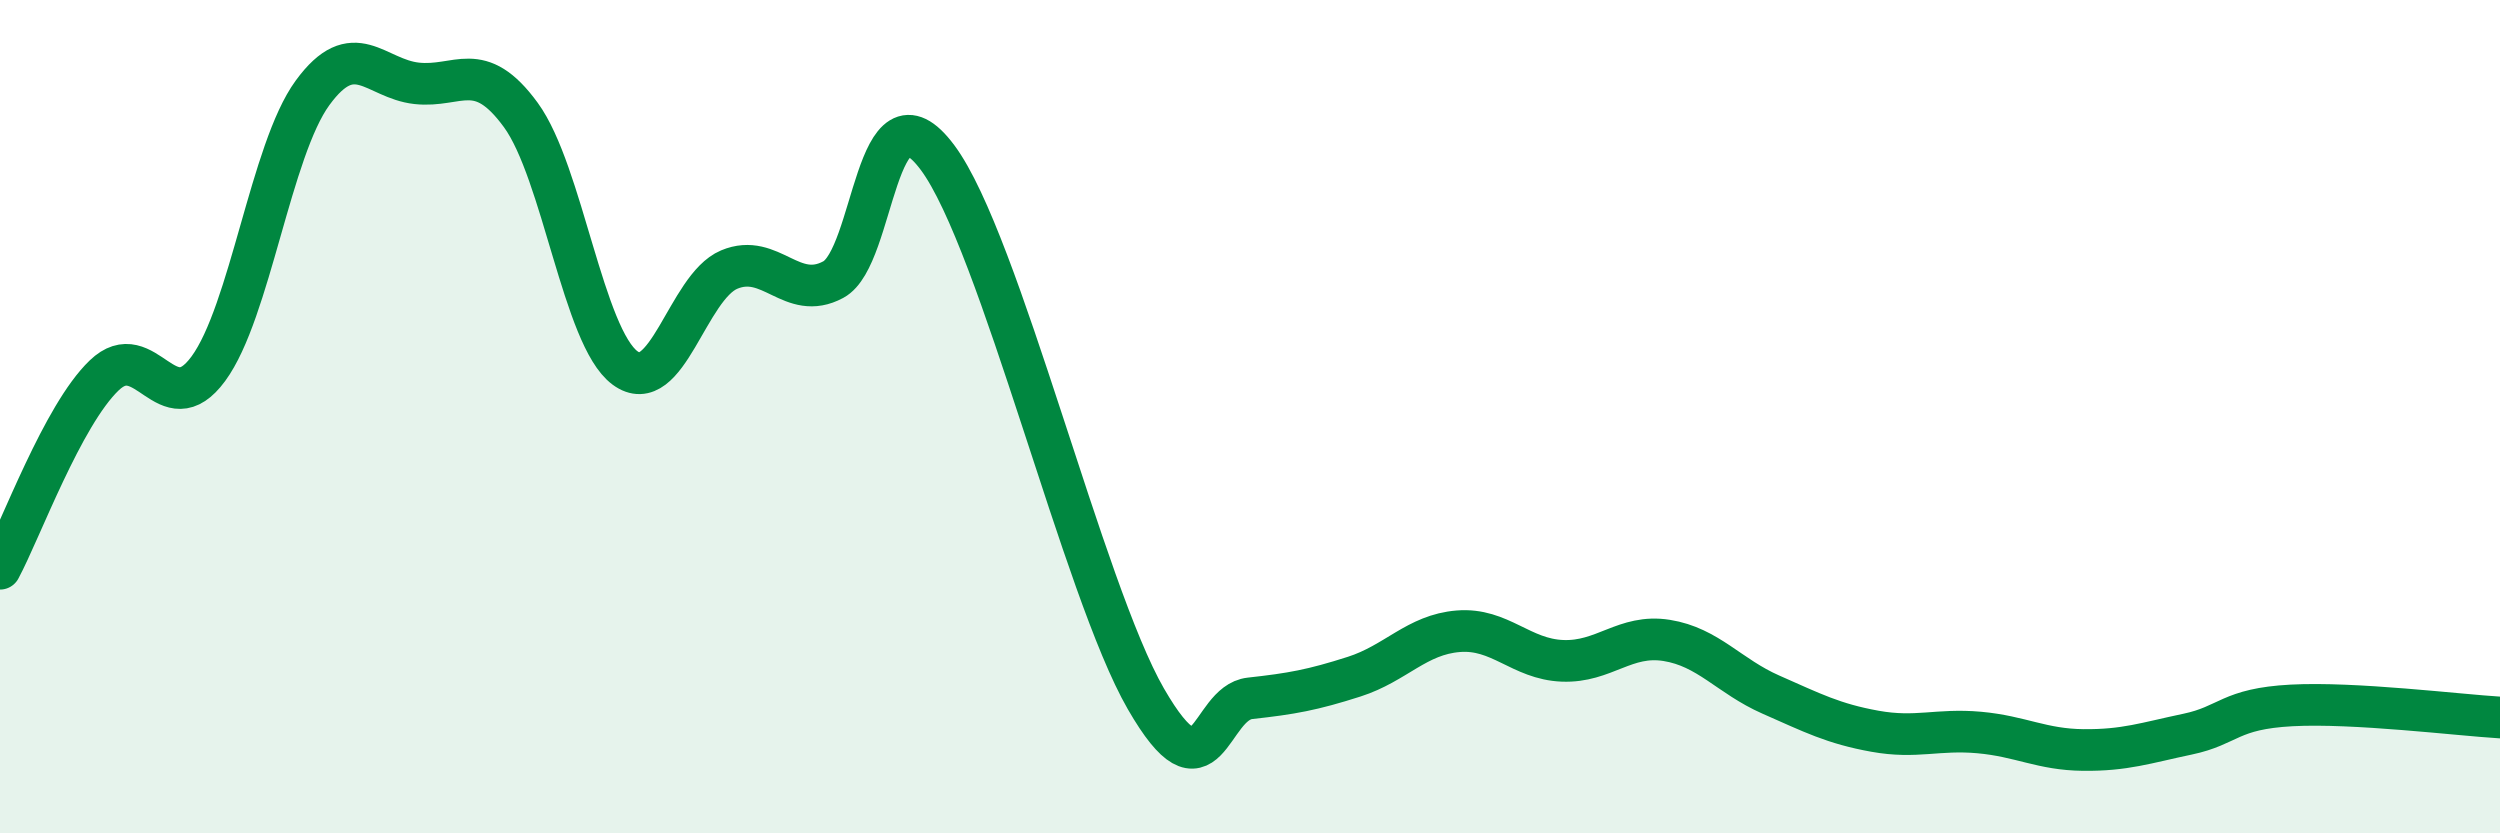 
    <svg width="60" height="20" viewBox="0 0 60 20" xmlns="http://www.w3.org/2000/svg">
      <path
        d="M 0,13.65 C 0.5,12.72 1.5,9.97 2.5,9.01 C 3.5,8.05 4,10.21 5,8.85 C 6,7.49 6.5,3.6 7.5,2.23 C 8.5,0.86 9,1.89 10,2 C 11,2.11 11.5,1.39 12.5,2.76 C 13.5,4.13 14,8.09 15,8.83 C 16,9.57 16.5,6.89 17.5,6.47 C 18.5,6.05 19,7.25 20,6.71 C 21,6.17 21,1.77 22.5,3.78 C 24,5.79 26,14.17 27.5,16.77 C 29,19.37 29,16.87 30,16.76 C 31,16.65 31.5,16.56 32.5,16.24 C 33.5,15.92 34,15.23 35,15.15 C 36,15.07 36.5,15.82 37.5,15.86 C 38.5,15.9 39,15.21 40,15.37 C 41,15.53 41.5,16.23 42.5,16.67 C 43.5,17.11 44,17.37 45,17.55 C 46,17.73 46.5,17.49 47.5,17.58 C 48.5,17.67 49,17.99 50,18 C 51,18.01 51.5,17.83 52.5,17.62 C 53.5,17.41 53.5,17.01 55,16.93 C 56.5,16.85 59,17.16 60,17.22L60 20L0 20Z"
        fill="#008740"
        opacity="0.1"
        stroke-linecap="round"
        stroke-linejoin="round"
      />
      <path
        d="M 0,13.65 C 0.5,12.72 1.5,9.97 2.5,9.01 C 3.5,8.05 4,10.21 5,8.85 C 6,7.49 6.5,3.6 7.5,2.23 C 8.5,0.86 9,1.89 10,2 C 11,2.11 11.5,1.39 12.5,2.76 C 13.5,4.13 14,8.09 15,8.83 C 16,9.57 16.5,6.89 17.5,6.47 C 18.5,6.05 19,7.25 20,6.71 C 21,6.17 21,1.77 22.5,3.78 C 24,5.79 26,14.17 27.5,16.77 C 29,19.37 29,16.87 30,16.76 C 31,16.65 31.5,16.56 32.5,16.24 C 33.5,15.92 34,15.23 35,15.15 C 36,15.07 36.5,15.82 37.5,15.86 C 38.5,15.9 39,15.21 40,15.37 C 41,15.53 41.5,16.23 42.5,16.67 C 43.5,17.11 44,17.37 45,17.55 C 46,17.73 46.5,17.49 47.5,17.58 C 48.5,17.67 49,17.99 50,18 C 51,18.01 51.5,17.83 52.5,17.62 C 53.5,17.41 53.5,17.01 55,16.93 C 56.5,16.85 59,17.16 60,17.22"
        stroke="#008740"
        stroke-width="1"
        fill="none"
        stroke-linecap="round"
        stroke-linejoin="round"
      />
    </svg>
  